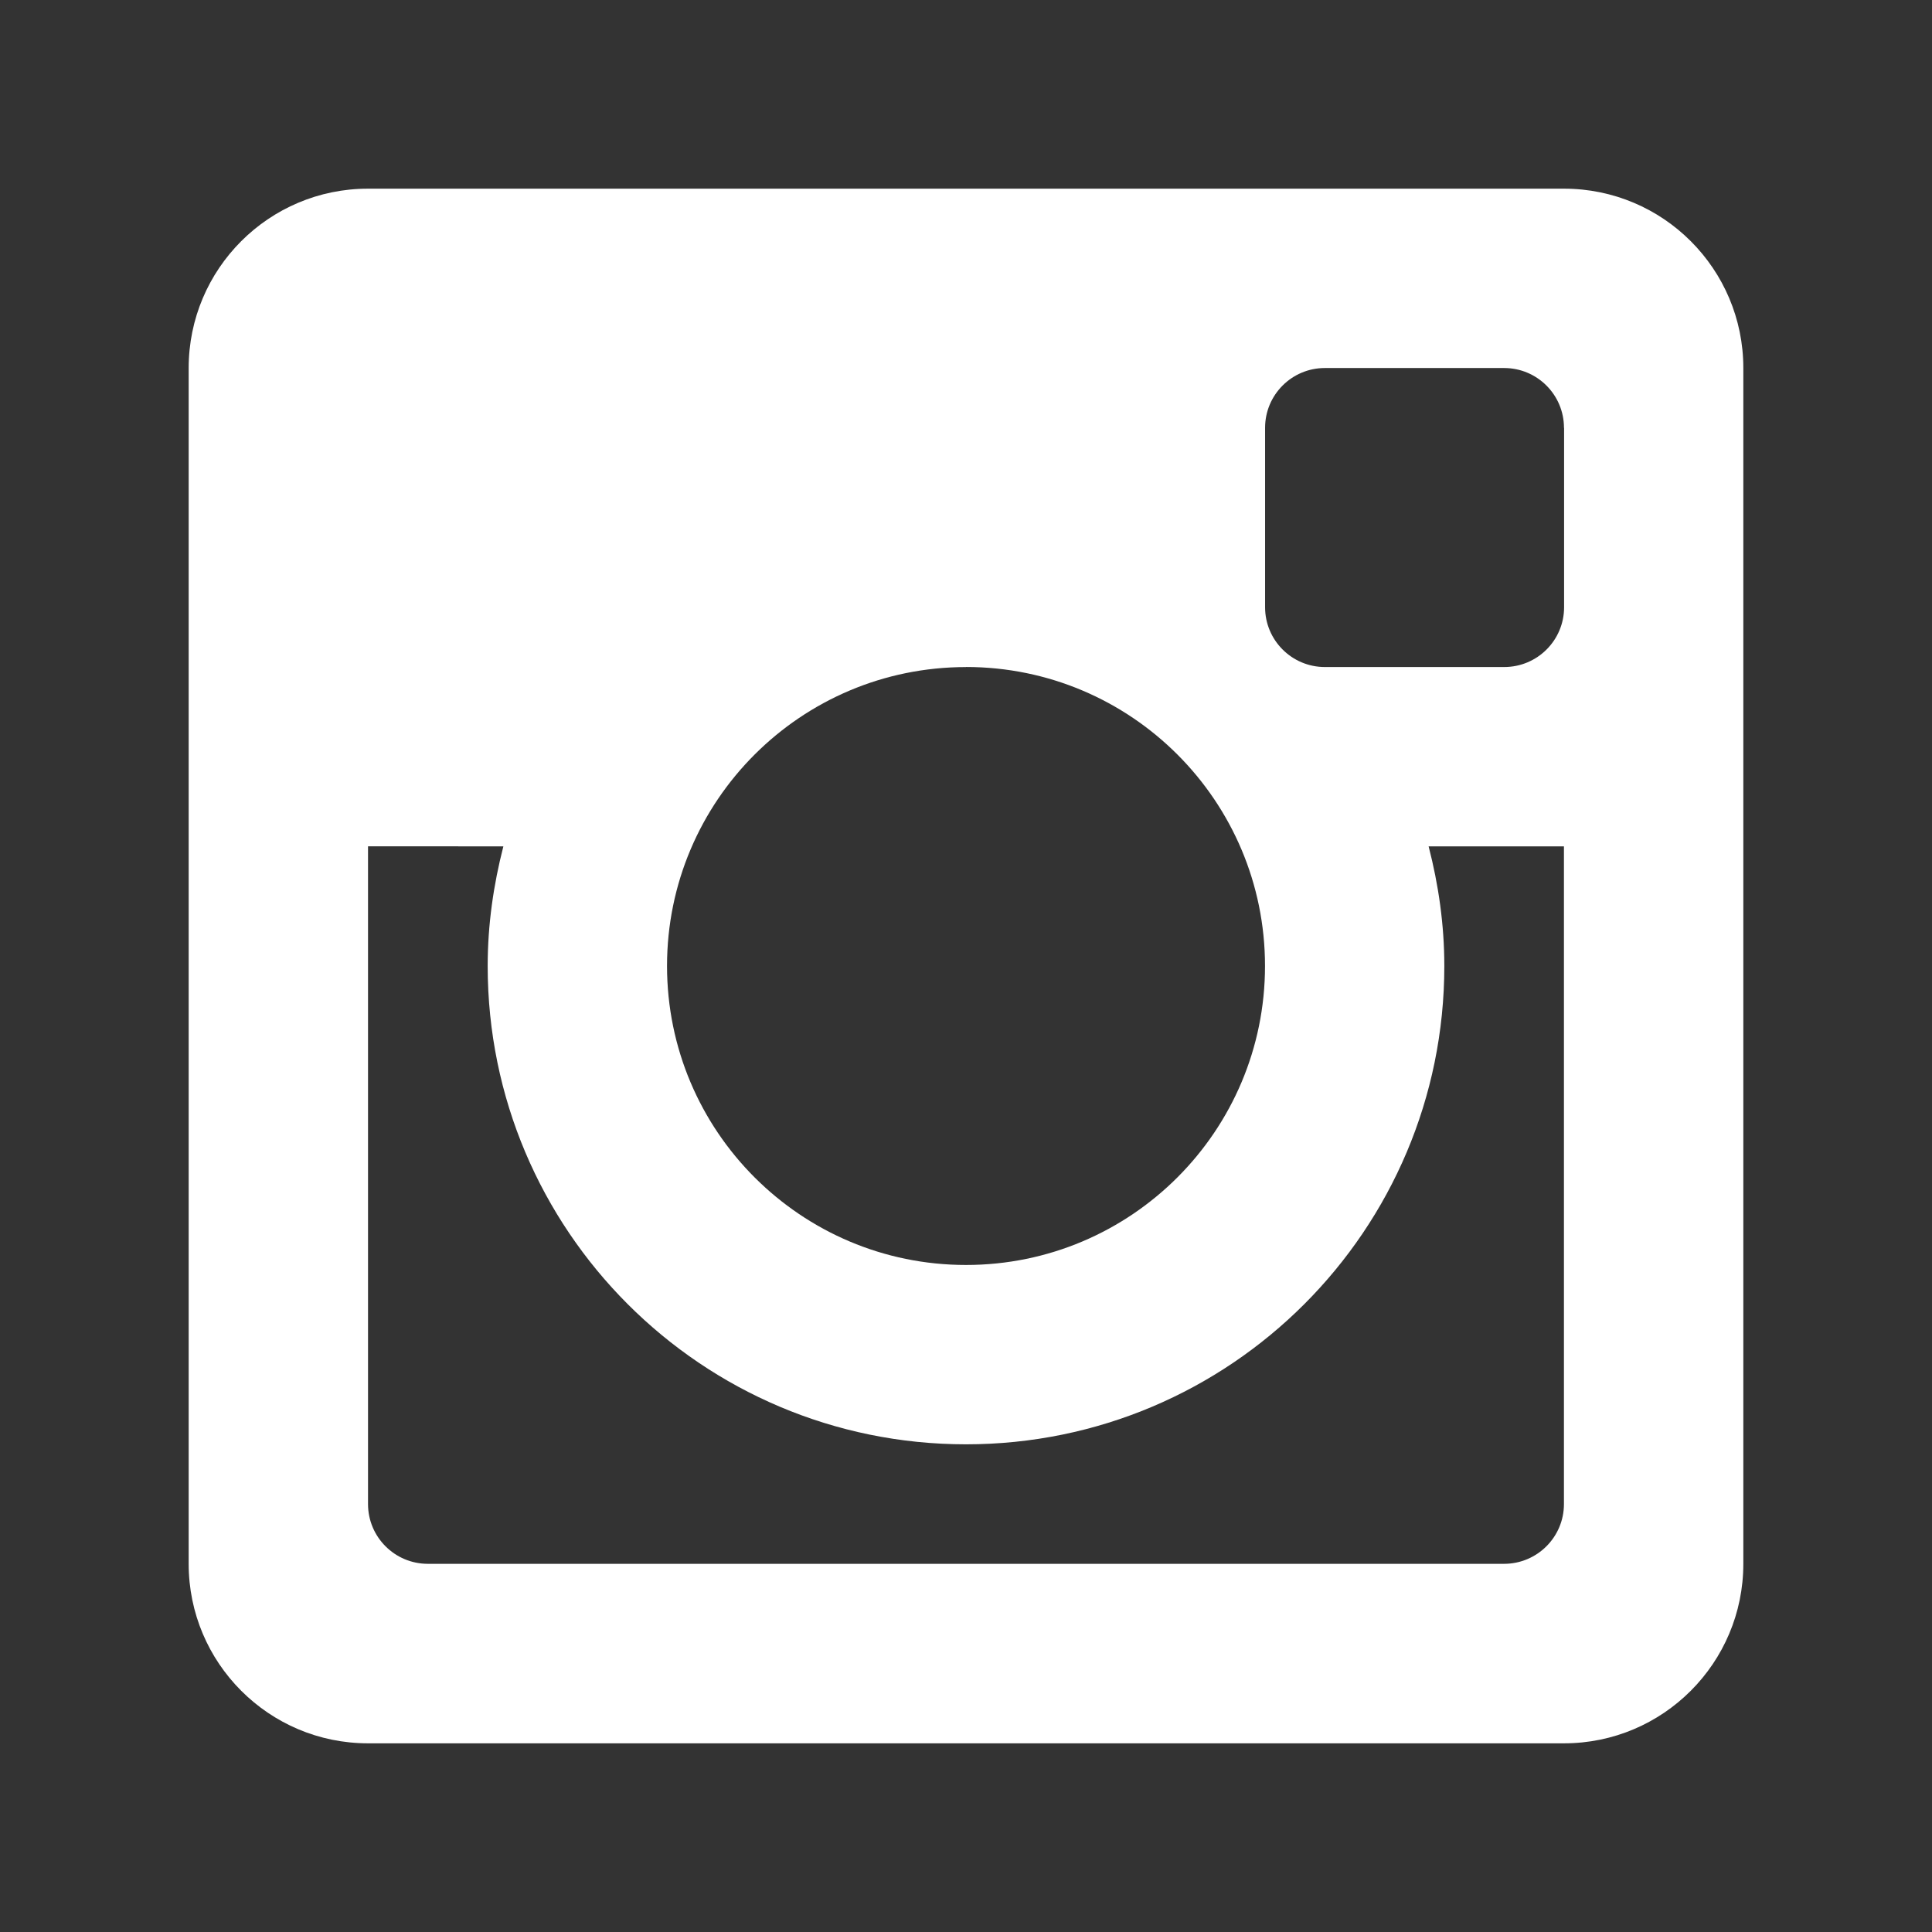 <svg xmlns="http://www.w3.org/2000/svg" width="512" height="512"><rect width="100%" height="100%" fill="#333333" stroke="none"/><path fill="#fff" d="M414.47 224.3H378.6c2.62 10.14 4.16 20.74 4.16 31.7 0 70-56.75 126.76-126.76 126.76-70 0-126.76-56.75-126.76-126.77 0-10.96 1.55-21.56 4.16-31.7H97.53v174.3c0 8.75 7.1 15.84 15.86 15.84h285.2c8.77 0 15.87-7.1 15.87-15.83V224.3zm0-110.92c0-8.75-7.1-15.85-15.86-15.85H351.1c-8.75 0-15.84 7.1-15.84 15.85v47.54c0 8.75 7.1 15.85 15.84 15.85h47.53c8.78 0 15.87-7.1 15.87-15.85v-47.54zM256 176.78c-43.76 0-79.23 35.45-79.23 79.2 0 43.77 35.47 79.25 79.23 79.25 43.76 0 79.24-35.48 79.24-79.24 0-43.77-35.48-79.23-79.24-79.23M414.47 462H97.53C71.28 462 50 440.7 50 414.44V97.54C50 71.27 71.28 50 97.53 50h316.94C440.72 50 462 71.28 462 97.53v316.9c0 26.28-21.28 47.57-47.53 47.57"/></svg>